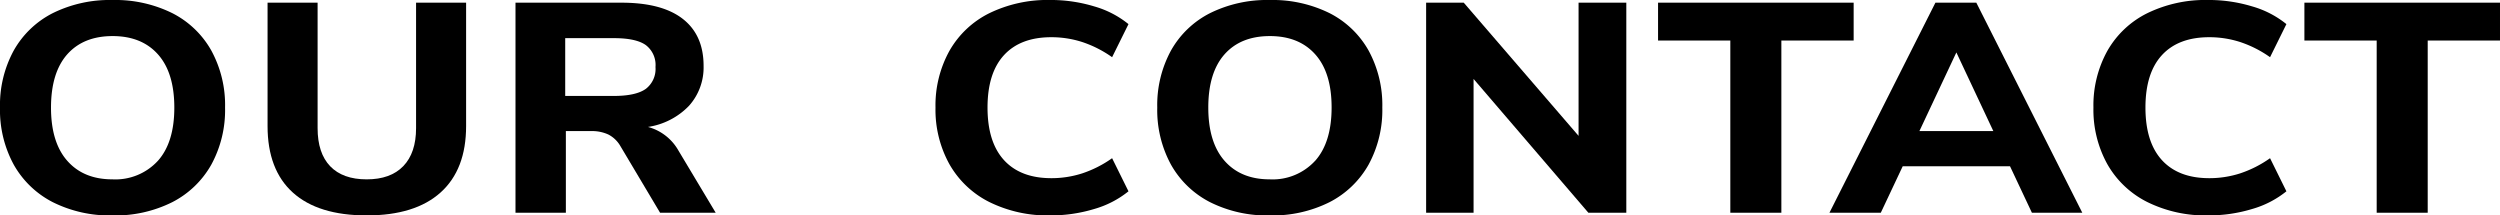 <svg xmlns="http://www.w3.org/2000/svg" width="515.093" height="44.382"><path d="M10.884 41.658A19.319 19.319 0 0 1 2.83 33.92 23.493 23.493 0 0 1 0 22.167a23.486 23.486 0 0 1 2.83-11.756 19.152 19.152 0 0 1 8.054-7.709 26.476 26.476 0 0 1 12.3-2.7 26.484 26.484 0 0 1 12.3 2.7 19.151 19.151 0 0 1 8.054 7.709 23.445 23.445 0 0 1 2.834 11.756 23.452 23.452 0 0 1-2.834 11.753 19.319 19.319 0 0 1-8.054 7.738 26.241 26.241 0 0 1-12.3 2.728 26.234 26.234 0 0 1-12.3-2.728Zm21.633-8.506q3.4-3.8 3.4-10.985t-3.369-10.963q-3.372-3.777-9.366-3.77t-9.336 3.77q-3.333 3.782-3.336 10.963t3.369 10.985q3.371 3.808 9.3 3.8a11.877 11.877 0 0 0 9.338-3.804Z" data-name="パス 3946"/><path d="M60.353 39.688q-5.225-4.7-5.225-13.721V.551h10.31v25.846q0 5.155 2.594 7.856c1.729 1.8 4.238 2.7 7.519 2.7s5.794-.907 7.548-2.728 2.627-4.432 2.627-7.827V.552h10.31v25.416q0 8.963-5.258 13.689t-15.227 4.726q-9.982-.004-15.198-4.695Z" data-name="パス 3947"/><path d="M147.458 43.83H136l-8.223-13.811a6.085 6.085 0 0 0-2.425-2.3 8.01 8.01 0 0 0-3.572-.709h-5.191v16.822h-10.378V.553h21.835q8.356 0 12.638 3.344t4.28 9.67a11.814 11.814 0 0 1-3 8.227 14.756 14.756 0 0 1-8.459 4.361A10.25 10.25 0 0 1 139.771 31Zm-14.422-25.5a5.168 5.168 0 0 0 2.02-4.517 5.147 5.147 0 0 0-2.02-4.541c-1.345-.945-3.53-1.412-6.536-1.412h-10.045v11.908H126.5c3.006-.004 5.191-.489 6.536-1.442Z" data-name="パス 3948"/><path d="M203.829 41.62a19.479 19.479 0 0 1-8.219-7.8 23.157 23.157 0 0 1-2.863-11.66 23.174 23.174 0 0 1 2.863-11.667 19.306 19.306 0 0 1 8.219-7.768A27.387 27.387 0 0 1 216.4-.003a30.8 30.8 0 0 1 9.033 1.316 19.855 19.855 0 0 1 7.076 3.656l-3.374 6.815a23.306 23.306 0 0 0-6.165-3.129 20.656 20.656 0 0 0-6.367-.987q-6.338 0-9.737 3.686t-3.4 10.808q0 7.122 3.4 10.834t9.737 3.715a20.663 20.663 0 0 0 6.367-.987 23.328 23.328 0 0 0 6.165-3.129l3.374 6.819a19.941 19.941 0 0 1-7.076 3.651 30.8 30.8 0 0 1-9.033 1.316 27.084 27.084 0 0 1-12.571-2.761Z" data-name="パス 3949"/><path d="M249.325 41.658a19.3 19.3 0 0 1-8.058-7.738 23.493 23.493 0 0 1-2.83-11.753 23.486 23.486 0 0 1 2.83-11.756 19.137 19.137 0 0 1 8.058-7.709 26.46 26.46 0 0 1 12.3-2.7 26.489 26.489 0 0 1 12.3 2.7 19.175 19.175 0 0 1 8.054 7.709 23.487 23.487 0 0 1 2.83 11.756 23.494 23.494 0 0 1-2.83 11.753 19.343 19.343 0 0 1-8.054 7.738 26.247 26.247 0 0 1-12.3 2.728 26.217 26.217 0 0 1-12.3-2.728Zm21.629-8.506q3.4-3.8 3.407-10.985t-3.369-10.963q-3.371-3.777-9.37-3.77t-9.332 3.77q-3.34 3.782-3.336 10.963t3.365 10.985q3.371 3.808 9.3 3.8a11.871 11.871 0 0 0 9.33-3.804Z" data-name="パス 3950"/><path d="M335.081.551V43.83h-7.818L303.61 16.264V43.83h-9.775V.551h7.751l23.657 27.439V.551Z" data-name="パス 3951"/><path d="M356.511 8.345h-14.89V.552h40.3v7.793h-14.894V43.83H356.51Z" data-name="パス 3952"/><path d="M414.136 34.253h-22.105l-4.516 9.577h-10.58L398.77.551h8.425L429.03 43.83h-10.382Zm-3.437-7.245-7.616-16.205-7.616 16.205Z" data-name="パス 3953"/><path d="M442.41 41.62a19.49 19.49 0 0 1-8.223-7.8 23.157 23.157 0 0 1-2.863-11.66 23.174 23.174 0 0 1 2.863-11.667 19.317 19.317 0 0 1 8.223-7.768 27.356 27.356 0 0 1 12.566-2.728 30.781 30.781 0 0 1 9.033 1.316 19.855 19.855 0 0 1 7.076 3.656l-3.369 6.815a23.4 23.4 0 0 0-6.169-3.129 20.657 20.657 0 0 0-6.368-.987q-6.338 0-9.737 3.686t-3.4 10.808q0 7.122 3.4 10.834t9.737 3.715a20.664 20.664 0 0 0 6.368-.987 23.418 23.418 0 0 0 6.169-3.129l3.369 6.819a19.941 19.941 0 0 1-7.076 3.651 30.781 30.781 0 0 1-9.033 1.316 27.053 27.053 0 0 1-12.566-2.761Z" data-name="パス 3954"/><path d="M489.686 8.345h-14.894V.552h40.3v7.793h-14.894V43.83h-10.513Z" data-name="パス 3955"/></svg>